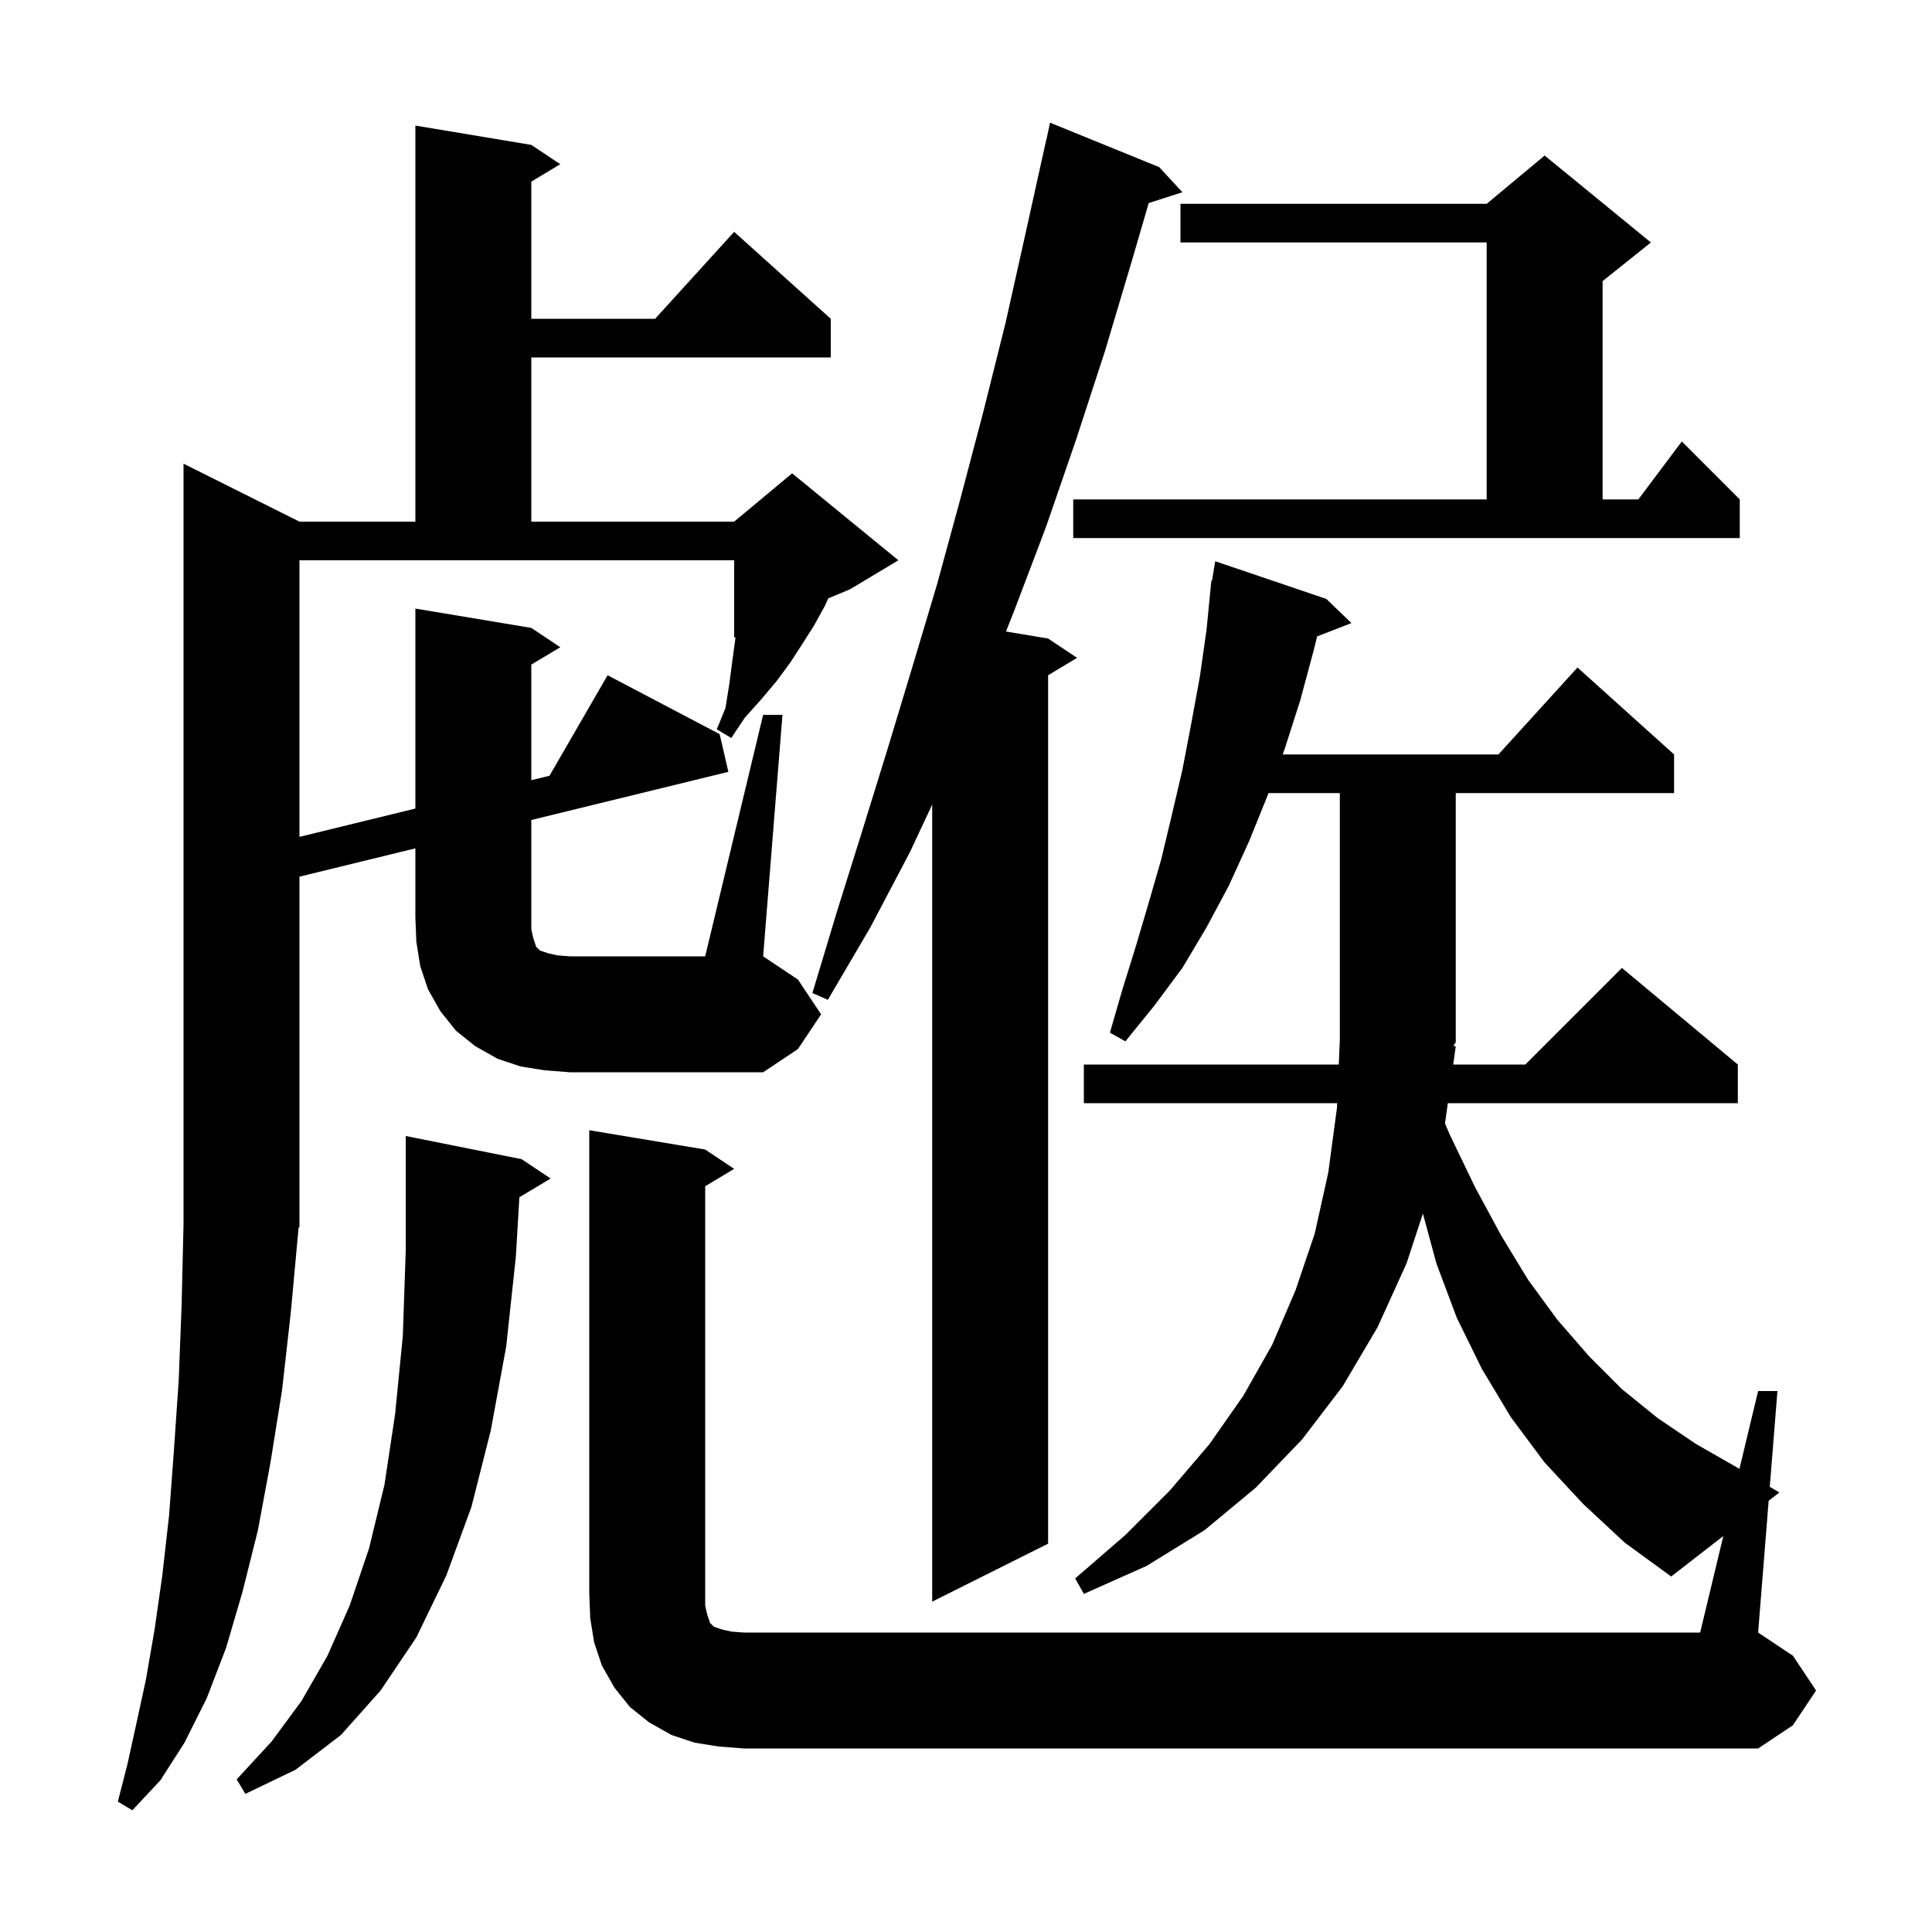 <svg xmlns="http://www.w3.org/2000/svg" xmlns:xlink="http://www.w3.org/1999/xlink" version="1.1" baseProfile="full" viewBox="0 0 200 200" width="200" height="200"><g fill="currentColor"><path d="M 53.766 123.94 L 53.4 130.1 L 52.4 139.4 L 50.8 148.1 L 48.8 156.0 L 46.2 163.1 L 43.1 169.5 L 39.4 175.0 L 35.3 179.6 L 30.6 183.2 L 25.4 185.7 L 24.5 184.2 L 28.1 180.3 L 31.2 176.1 L 33.9 171.4 L 36.2 166.2 L 38.2 160.3 L 39.8 153.7 L 40.9 146.4 L 41.7 138.3 L 42.0 129.5 L 42.0 117.6 L 54.0 120.0 L 57.0 122.0 Z M 178.398 159.007 L 173.0 163.2 L 168.2 159.7 L 163.9 155.7 L 159.9 151.4 L 156.4 146.7 L 153.4 141.7 L 150.8 136.4 L 148.7 130.8 L 147.298 125.631 L 145.6 130.8 L 142.6 137.4 L 139.0 143.5 L 134.8 149.0 L 130.0 154.0 L 124.7 158.4 L 118.7 162.1 L 112.2 165.0 L 111.3 163.4 L 116.5 158.9 L 121.1 154.3 L 125.2 149.5 L 128.7 144.5 L 131.7 139.2 L 134.1 133.6 L 136.1 127.7 L 137.5 121.4 L 138.4 114.7 L 138.421 114.2 L 112.2 114.2 L 112.2 110.2 L 138.59 110.2 L 138.7 107.6 L 138.7 82.1 L 131.31 82.1 L 131.2 82.4 L 129.3 87.1 L 127.2 91.7 L 124.9 96.0 L 122.4 100.2 L 119.5 104.1 L 116.5 107.8 L 114.9 106.9 L 116.2 102.4 L 117.6 97.9 L 118.9 93.5 L 120.2 89.0 L 121.3 84.4 L 122.4 79.7 L 123.3 75.0 L 124.2 70.1 L 124.9 65.2 L 125.302 61.1 L 125.3 61.1 L 125.305 61.071 L 125.4 60.1 L 125.465 60.11 L 125.8 58.1 L 137.3 62.0 L 139.9 64.5 L 136.348 65.881 L 136.0 67.3 L 134.6 72.5 L 133.0 77.5 L 132.78 78.1 L 155.118 78.1 L 163.3 69.1 L 173.3 78.1 L 173.3 82.1 L 150.7 82.1 L 150.7 107.9 L 150.443 108.285 L 150.7 108.3 L 150.435 110.2 L 157.9 110.2 L 167.9 100.2 L 179.9 110.2 L 179.9 114.2 L 149.878 114.2 L 149.6 116.2 L 149.579 116.292 L 150.1 117.5 L 152.7 122.9 L 155.4 127.9 L 158.2 132.5 L 161.2 136.6 L 164.5 140.4 L 167.9 143.8 L 171.6 146.8 L 175.6 149.5 L 179.8 151.9 L 180.066 152.057 L 182.0 144.0 L 184.0 144.0 L 183.207 153.913 L 184.2 154.5 L 183.091 155.361 L 182.0 169.0 L 185.6 171.4 L 188.0 175.0 L 185.6 178.6 L 182.0 181.0 L 77.0 181.0 L 74.4 180.8 L 71.9 180.4 L 69.5 179.6 L 67.2 178.3 L 65.2 176.7 L 63.6 174.7 L 62.3 172.4 L 61.5 170.0 L 61.1 167.5 L 61.0 165.0 L 61.0 117.0 L 73.0 119.0 L 76.0 121.0 L 73.0 122.8 L 73.0 166.2 L 73.2 167.1 L 73.5 168.0 L 73.9 168.4 L 74.8 168.7 L 75.7 168.9 L 77.0 169.0 L 176.0 169.0 Z M 120.0 17.3 L 122.4 19.9 L 118.915 21.02 L 117.2 26.9 L 114.4 36.3 L 111.4 45.5 L 108.3 54.5 L 105.0 63.2 L 104.141 65.373 L 108.5 66.1 L 111.5 68.1 L 108.5 69.9 L 108.5 159.8 L 96.5 165.8 L 96.5 83.297 L 94.2 88.2 L 90.1 96.0 L 85.7 103.5 L 84.1 102.8 L 86.6 94.5 L 89.2 86.2 L 91.8 77.8 L 94.4 69.2 L 97.0 60.5 L 99.4 51.7 L 101.8 42.6 L 104.1 33.4 L 106.2 24.0 L 108.3 14.5 L 108.314 14.503 L 108.7 12.7 Z M 56.4 110.8 L 53.9 110.4 L 51.5 109.6 L 49.2 108.3 L 47.2 106.7 L 45.6 104.7 L 44.3 102.4 L 43.5 100.0 L 43.1 97.5 L 43.0 95.0 L 43.0 87.82 L 31.0 90.753 L 31.0 127.0 L 30.868 127.199 L 30.9 127.2 L 30.1 135.9 L 29.2 143.9 L 28.0 151.4 L 26.7 158.4 L 25.1 164.8 L 23.4 170.6 L 21.4 175.8 L 19.1 180.4 L 16.6 184.3 L 13.7 187.4 L 12.2 186.5 L 13.2 182.6 L 14.1 178.5 L 15.1 173.9 L 16.0 168.7 L 16.8 163.1 L 17.5 156.9 L 18.0 150.2 L 18.5 142.9 L 18.8 135.1 L 19.0 126.7 L 19.0 48.0 L 31.0 54.0 L 43.0 54.0 L 43.0 13.0 L 55.0 15.0 L 58.0 17.0 L 55.0 18.8 L 55.0 33.0 L 67.818 33.0 L 76.0 24.0 L 86.0 33.0 L 86.0 37.0 L 55.0 37.0 L 55.0 54.0 L 76.0 54.0 L 82.0 49.0 L 93.0 58.0 L 88.0 61.0 L 85.742 61.941 L 85.4 62.7 L 84.3 64.7 L 83.1 66.6 L 81.8 68.6 L 80.4 70.5 L 78.8 72.4 L 77.1 74.3 L 75.7 76.4 L 74.2 75.5 L 75.1 73.3 L 75.5 70.8 L 75.8 68.5 L 76.1 66.3 L 76.136 65.943 L 76.0 66.0 L 76.0 58.0 L 31.0 58.0 L 31.0 86.633 L 43.0 83.7 L 43.0 63.0 L 55.0 65.0 L 58.0 67.0 L 55.0 68.8 L 55.0 80.767 L 56.884 80.306 L 62.9 69.9 L 74.5 76.0 L 75.4 79.9 L 55.0 84.887 L 55.0 96.2 L 55.2 97.1 L 55.5 98.0 L 55.9 98.4 L 56.8 98.7 L 57.7 98.9 L 59.0 99.0 L 73.0 99.0 L 79.0 74.0 L 81.0 74.0 L 79.0 99.0 L 82.6 101.4 L 85.0 105.0 L 82.6 108.6 L 79.0 111.0 L 59.0 111.0 Z M 111.1 51.7 L 153.9 51.7 L 153.9 25.1 L 122.2 25.1 L 122.2 21.1 L 153.9 21.1 L 159.9 16.1 L 170.9 25.1 L 165.9 29.1 L 165.9 51.7 L 169.6 51.7 L 174.1 45.7 L 180.1 51.7 L 180.1 55.7 L 111.1 55.7 Z "/></g></svg>
